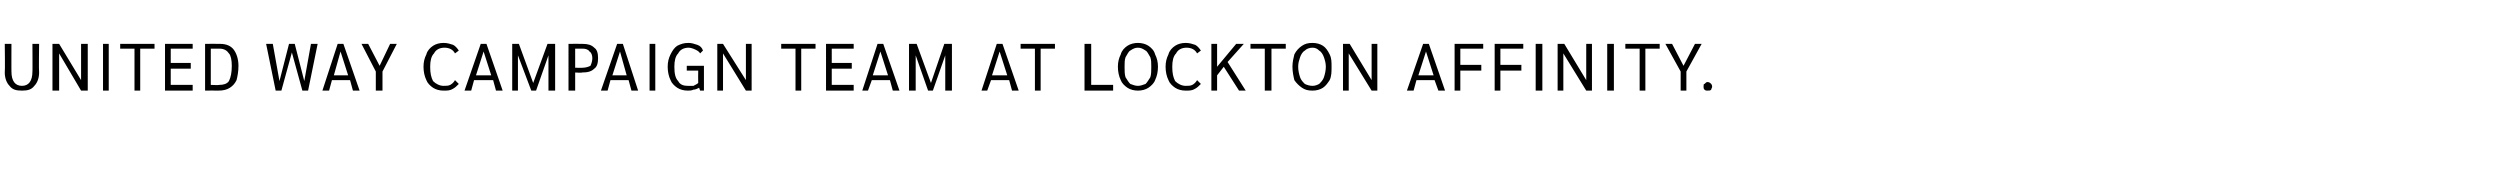 <?xml version="1.0" standalone="no"?><!DOCTYPE svg PUBLIC "-//W3C//DTD SVG 1.1//EN" "http://www.w3.org/Graphics/SVG/1.1/DTD/svg11.dtd"><svg xmlns="http://www.w3.org/2000/svg" version="1.1" width="262.1px" height="20.6px" viewBox="0 -2 262.1 20.6" style="top:-2px"><desc>United Way Campaign team at lockton affinity.</desc><defs/><g id="Polygon35683"><path d="m2.3 7.5c-.6 0-1-.1-1.3-.5c-.3-.3-.5-.8-.5-1.4c.04-.04 0-3 0-3l.7 0c0 0-.01 2.94 0 2.9c0 1 .4 1.5 1.1 1.5c.7 0 1.1-.5 1.1-1.5c.02.04 0-2.9 0-2.9l.7 0c0 0-.04 2.96 0 3c0 .6-.2 1.1-.5 1.4c-.3.4-.7.5-1.3.5c0 0 0 0 0 0zm6.9-4.9l0 4.9l-.7 0l-2.3-3.9l0 3.9l-.7 0l0-4.9l.7 0l2.3 3.8l0-3.8l.7 0zm1.6 0l.6 0l0 4.9l-.6 0l0-4.9zm3.3.5l-1.5 0l0-.5l3.6 0l0 .5l-1.5 0l0 4.4l-.6 0l0-4.4zm3.2-.5l2.9 0l0 .5l-2.3 0l0 1.5l2.1 0l0 .6l-2.1 0l0 1.7l2.3 0l0 .6l-2.9 0l0-4.9zm4.2 0c0 0 1.56-.02 1.6 0c.6 0 1.1.2 1.4.6c.3.4.5 1 .5 1.7c0 .6-.1 1.1-.2 1.5c-.2.4-.4.6-.7.8c-.3.2-.7.3-1.2.3c-.04-.02-1.4 0-1.4 0l0-4.9zm1.5 4.3c.4 0 .8-.1 1-.4c.2-.4.3-.9.3-1.6c0-.6-.1-1.1-.3-1.3c-.2-.3-.5-.5-1-.5c.03.01-.9 0-.9 0l0 3.8c0 0 .87.04.9 0zm10.3-4.3l-1 4.9l-.6 0l-1.1-4l-1.1 4l-.6 0l-1-4.9l.7 0l.7 3.9l1-3.9l.6 0l1 3.9l.7-3.9l.7 0zm3.4 3.8l-1.9 0l-.3 1.1l-.7 0l1.6-4.9l.6 0l1.7 4.9l-.7 0l-.3-1.1zm-.2-.5l-.8-2.5l-.7 2.5l1.5 0zm2.9-.4l-1.5-2.9l.7 0l1.2 2.3l1.1-2.3l.7 0l-1.5 2.9l0 2l-.7 0l0-2zm7.1 2c-.4 0-.8-.1-1.1-.3c-.3-.2-.6-.5-.7-.8c-.2-.4-.3-.9-.3-1.4c0-.5.1-.9.3-1.3c.1-.4.4-.7.7-.9c.3-.2.7-.3 1.1-.3c.4 0 .7.1 1 .2c.2.1.4.3.6.6c0 0-.4.3-.4.3c-.2-.4-.6-.6-1.1-.6c-.5 0-.9.2-1.1.6c-.3.3-.4.8-.4 1.4c0 .7.1 1.1.3 1.5c.3.3.7.5 1.1.5c.3 0 .5 0 .7-.1c.2-.1.4-.3.5-.5c0 0 .4.4.4.4c-.2.2-.4.4-.6.5c-.3.2-.6.2-1 .2c0 0 0 0 0 0zm5.2-1.1l-2 0l-.3 1.1l-.7 0l1.7-4.9l.6 0l1.7 4.9l-.7 0l-.3-1.1zm-.2-.5l-.8-2.5l-.8 2.5l1.6 0zm6.7-3.3l0 4.9l-.7 0l0-3.7l-1.3 3.7l-.5 0l-1.4-3.7l0 3.7l-.6 0l0-4.9l.7 0l1.5 4.1l1.5-4.1l.8 0zm1.4 0c0 0 1.48-.02 1.5 0c.5 0 .9.1 1.2.4c.3.2.4.6.4 1.1c0 .5-.1.9-.4 1.1c-.3.3-.7.4-1.3.4c.05.05-.7 0-.7 0l0 1.9l-.7 0l0-4.9zm1.5 2.5c.3 0 .6-.1.8-.2c.1-.2.2-.5.2-.8c0-.3-.1-.6-.3-.7c-.1-.2-.4-.3-.7-.3c-.03.01-.8 0-.8 0l0 2c0 0 .83.02.8 0zm4.8 1.3l-1.9 0l-.3 1.1l-.7 0l1.7-4.9l.6 0l1.6 4.9l-.7 0l-.3-1.1zm-.2-.5l-.7-2.5l-.8 2.5l1.5 0zm2.4-3.3l.6 0l0 4.9l-.6 0l0-4.9zm5.7 2.3l0 2.6l-.4 0c0 0-.12-.33-.1-.3c-.2.1-.4.2-.6.2c-.2.1-.4.1-.6.1c-.4 0-.8-.1-1.1-.3c-.3-.2-.6-.5-.7-.8c-.2-.4-.3-.9-.3-1.4c0-.5.1-.9.3-1.3c.2-.4.4-.7.7-.9c.4-.2.7-.3 1.2-.3c.3 0 .6.1.9.2c.3.1.5.3.6.6c0 0-.3.3-.3.3c-.1-.2-.3-.3-.5-.4c-.2-.1-.5-.2-.7-.2c-.5 0-.9.2-1.1.6c-.3.3-.4.8-.4 1.4c0 .7.1 1.2.4 1.5c.2.4.6.5 1 .5c.2 0 .4 0 .6 0c.2-.1.4-.2.5-.3c-.02-.02 0-1.3 0-1.3l-1.2 0l0-.5l1.8 0zm5-2.3l0 4.9l-.6 0l-2.4-3.9l0 3.9l-.6 0l0-4.9l.6 0l2.4 3.8l0-3.8l.6 0zm4.6.5l-1.5 0l0-.5l3.6 0l0 .5l-1.5 0l0 4.4l-.6 0l0-4.4zm3.2-.5l2.9 0l0 .5l-2.3 0l0 1.5l2.1 0l0 .6l-2.1 0l0 1.7l2.3 0l0 .6l-2.9 0l0-4.9zm6.7 3.8l-1.9 0l-.4 1.1l-.6 0l1.6-4.9l.6 0l1.7 4.9l-.7 0l-.3-1.1zm-.2-.5l-.8-2.5l-.8 2.5l1.6 0zm6.7-3.3l0 4.9l-.7 0l0-3.7l-1.3 3.7l-.5 0l-1.3-3.7l0 3.7l-.7 0l0-4.9l.8 0l1.5 4.1l1.4-4.1l.8 0zm6 3.8l-1.9 0l-.4 1.1l-.6 0l1.6-4.9l.6 0l1.7 4.9l-.7 0l-.3-1.1zm-.2-.5l-.8-2.5l-.8 2.5l1.6 0zm2.9-2.8l-1.5 0l0-.5l3.6 0l0 .5l-1.5 0l0 4.4l-.6 0l0-4.4zm5.2-.5l.7 0l0 4.3l2.3 0l0 .6l-3 0l0-4.9zm5.6 4.9c-.4 0-.8-.1-1.1-.3c-.3-.2-.6-.5-.7-.8c-.2-.4-.3-.9-.3-1.4c0-.5.1-.9.3-1.3c.1-.4.4-.7.7-.9c.3-.2.7-.3 1.1-.3c.4 0 .8.1 1.1.3c.3.2.6.5.7.9c.2.4.3.8.3 1.3c0 .5-.1 1-.3 1.4c-.1.3-.4.6-.7.8c-.3.2-.7.3-1.1.3c0 0 0 0 0 0zm0-.5c.3 0 .5-.1.8-.2c.2-.2.3-.4.5-.7c.1-.3.1-.7.1-1.1c0-.4 0-.7-.1-1c-.2-.3-.3-.6-.5-.7c-.3-.2-.5-.3-.8-.3c-.3 0-.5.1-.8.3c-.2.1-.3.4-.5.7c-.1.3-.1.6-.1 1c0 .4 0 .8.1 1.1c.2.3.3.5.5.7c.3.1.5.2.8.2c0 0 0 0 0 0zm5 .5c-.4 0-.8-.1-1.1-.3c-.3-.2-.6-.5-.7-.8c-.2-.4-.3-.9-.3-1.4c0-.5.1-.9.3-1.3c.1-.4.4-.7.7-.9c.3-.2.7-.3 1.1-.3c.4 0 .7.1 1 .2c.2.1.4.3.6.6c0 0-.4.3-.4.3c-.2-.4-.6-.6-1.1-.6c-.5 0-.9.2-1.1.6c-.3.3-.4.8-.4 1.4c0 .7.1 1.1.3 1.5c.3.3.7.5 1.1.5c.3 0 .5 0 .7-.1c.2-.1.4-.3.5-.5c0 0 .4.4.4.4c-.2.2-.4.4-.6.5c-.3.2-.6.2-1 .2c0 0 0 0 0 0zm5.6 0l-1.6-2.5l-.7.9l0 1.6l-.6 0l0-4.9l.6 0l0 2.4l2-2.4l.8 0l-1.7 1.9l1.9 3l-.7 0zm2.7-4.4l-1.5 0l0-.5l3.7 0l0 .5l-1.5 0l0 4.4l-.7 0l0-4.4zm5 4.4c-.5 0-.8-.1-1.1-.3c-.3-.2-.6-.5-.8-.8c-.1-.4-.2-.9-.2-1.4c0-.5.1-.9.2-1.3c.2-.4.5-.7.8-.9c.3-.2.6-.3 1.1-.3c.4 0 .8.1 1.1.3c.3.2.5.5.7.9c.2.4.2.8.2 1.3c0 .5 0 1-.2 1.4c-.2.3-.4.6-.7.8c-.3.2-.7.3-1.1.3c0 0 0 0 0 0zm0-.5c.3 0 .5-.1.7-.2c.2-.2.4-.4.5-.7c.1-.3.2-.7.2-1.1c0-.4-.1-.7-.2-1c-.1-.3-.3-.6-.5-.7c-.2-.2-.4-.3-.7-.3c-.3 0-.6.1-.8.3c-.2.1-.4.4-.5.7c-.1.3-.2.6-.2 1c0 .4.1.8.2 1.1c.1.3.3.5.5.7c.2.1.5.2.8.2c0 0 0 0 0 0zm6.8-4.4l0 4.9l-.6 0l-2.4-3.9l0 3.9l-.6 0l0-4.9l.7 0l2.3 3.8l0-3.8l.6 0zm6 3.8l-1.9 0l-.3 1.1l-.7 0l1.7-4.9l.6 0l1.7 4.9l-.7 0l-.4-1.1zm-.1-.5l-.8-2.5l-.8 2.5l1.6 0zm2.2-3.3l3 0l0 .5l-2.4 0l0 1.7l2.2 0l0 .6l-2.2 0l0 2.1l-.6 0l0-4.9zm4.2 0l3 0l0 .5l-2.4 0l0 1.7l2.2 0l0 .6l-2.2 0l0 2.1l-.6 0l0-4.9zm4.3 0l.7 0l0 4.9l-.7 0l0-4.9zm5.9 0l0 4.9l-.6 0l-2.4-3.9l0 3.9l-.6 0l0-4.9l.7 0l2.3 3.8l0-3.8l.6 0zm1.6 0l.7 0l0 4.9l-.7 0l0-4.9zm3.4.5l-1.5 0l0-.5l3.6 0l0 .5l-1.5 0l0 4.4l-.6 0l0-4.4zm4.3 2.4l-1.6-2.9l.7 0l1.2 2.3l1.2-2.3l.7 0l-1.6 2.9l0 2l-.6 0l0-2zm2.8 2c-.1 0-.2 0-.3-.1c-.1-.1-.1-.2-.1-.3c0-.2 0-.3.1-.3c.1-.1.2-.2.3-.2c.2 0 .3.1.4.2c0 0 .1.1.1.3c0 .1-.1.2-.1.3c-.1.1-.2.1-.4.1c0 0 0 0 0 0z" stroke="none" fill="#000000"/></g></svg>